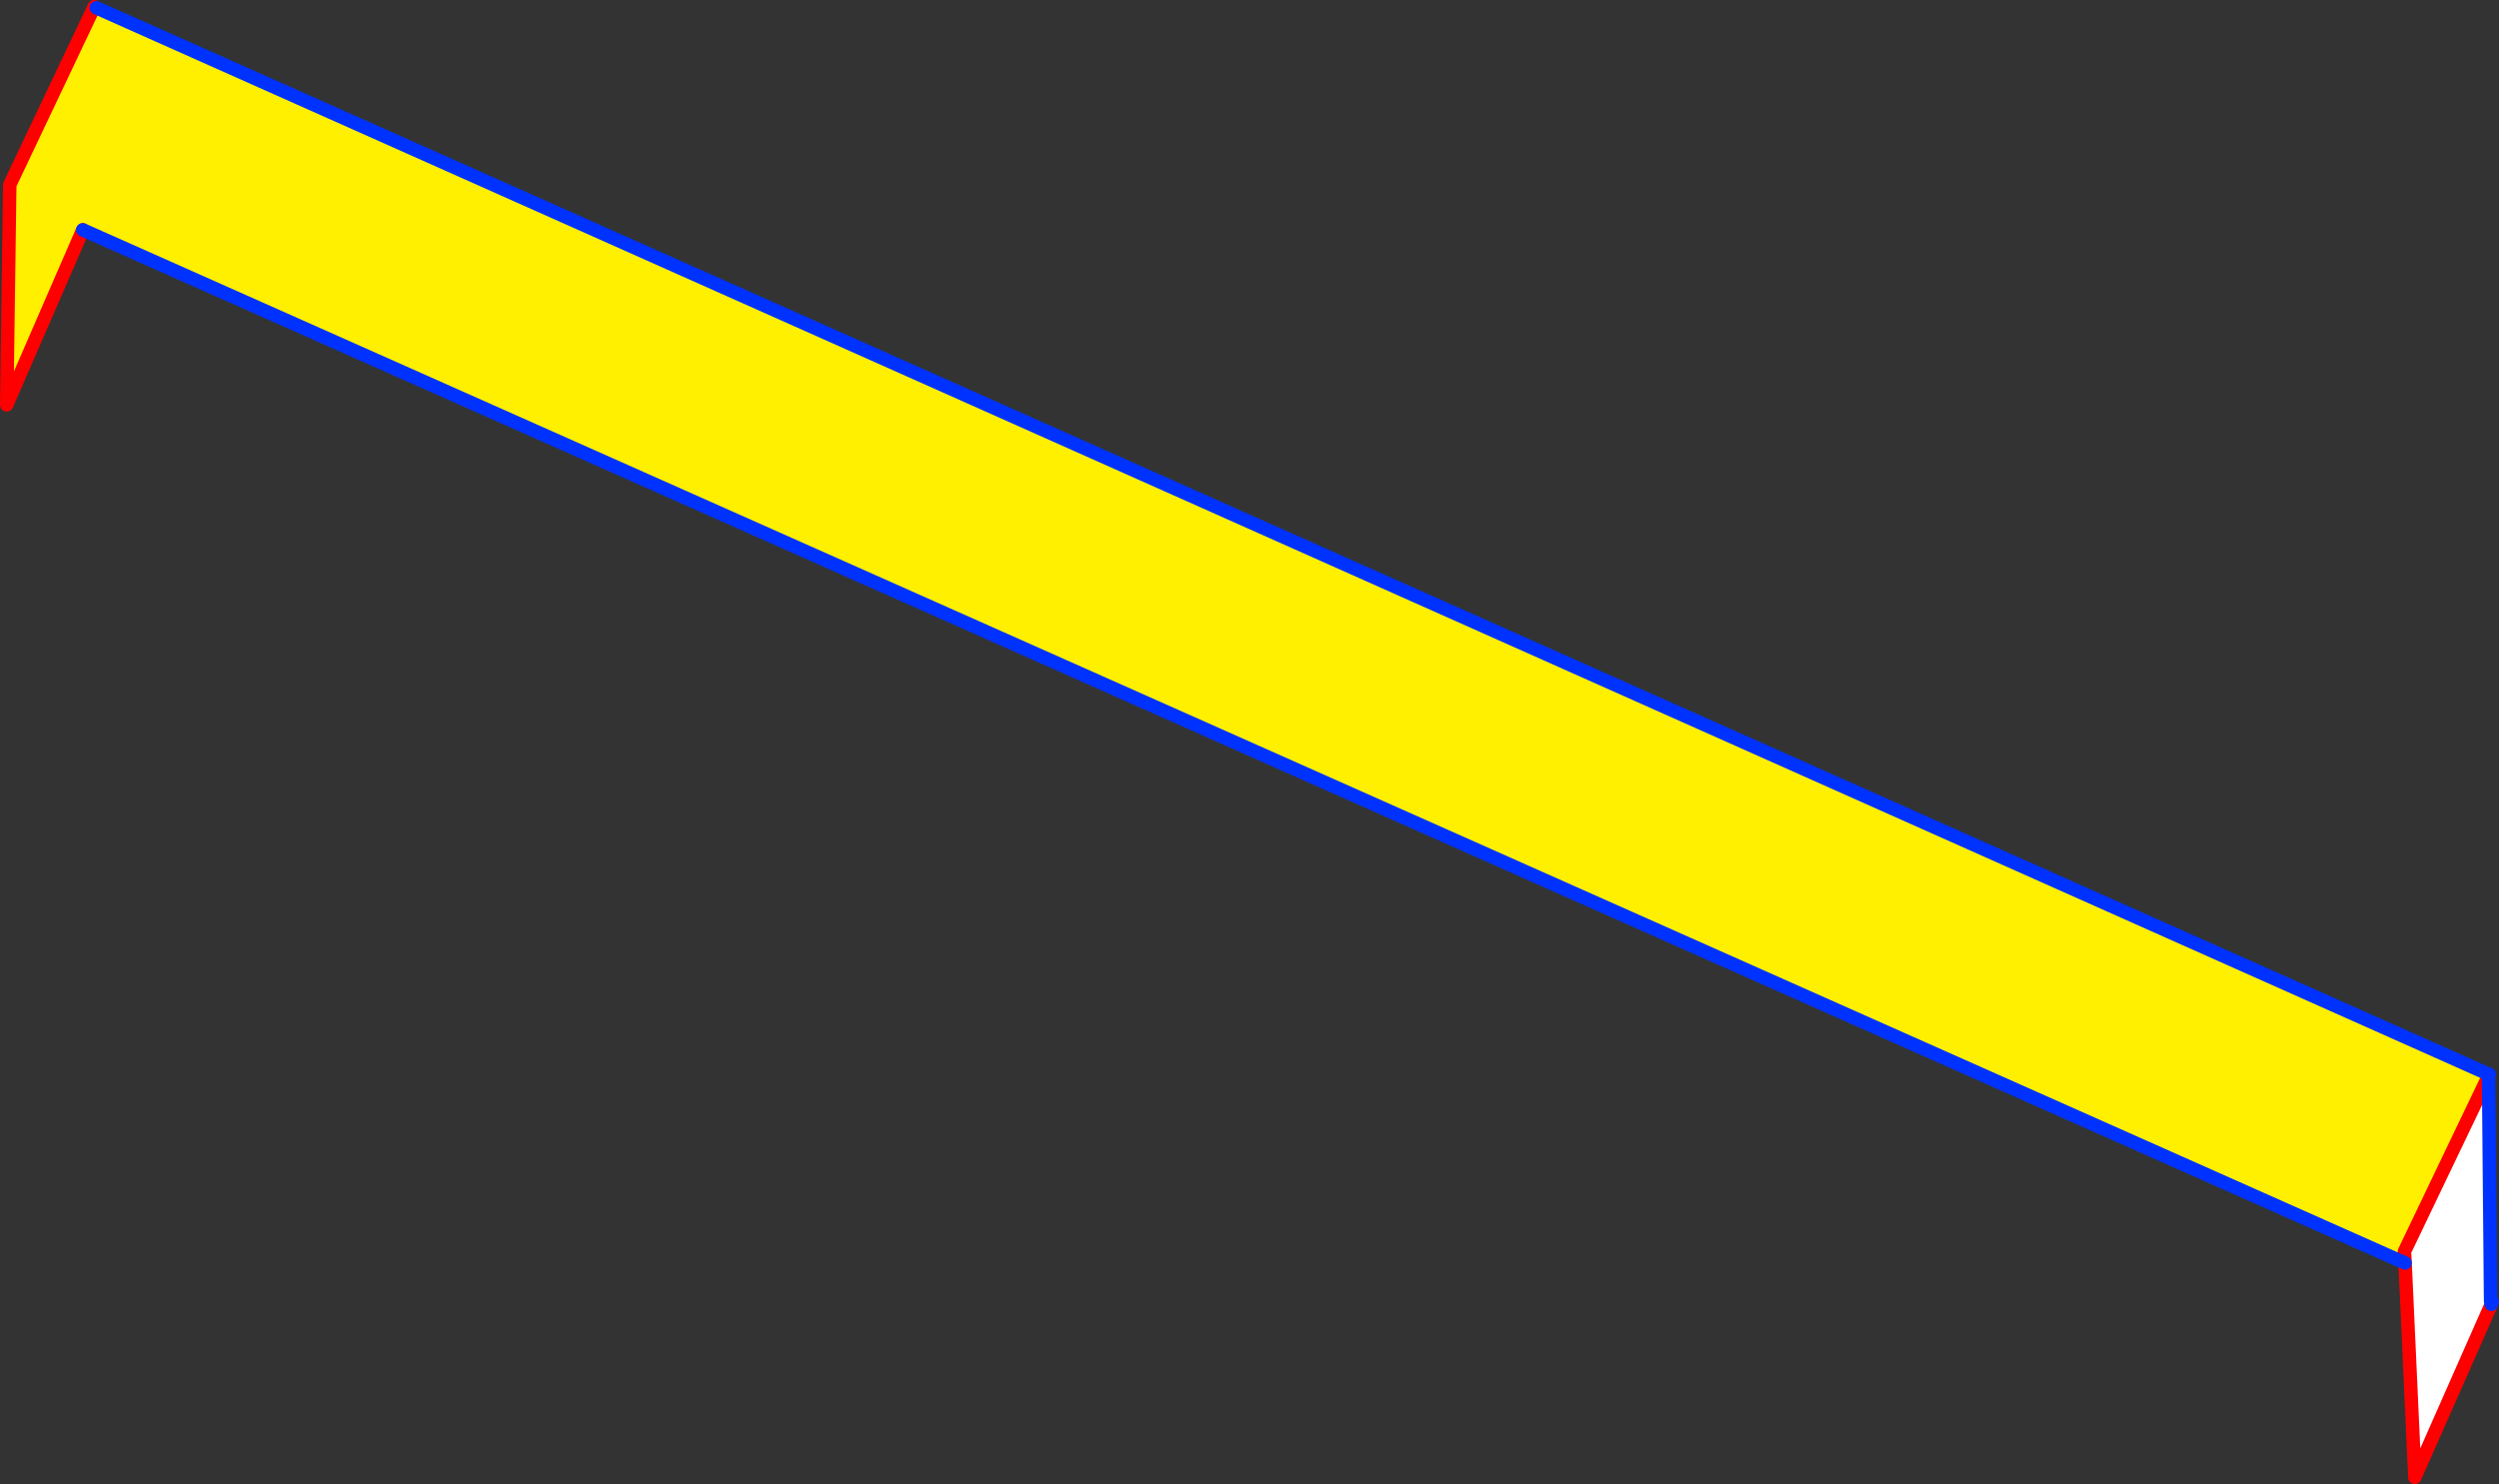 <?xml version="1.0" encoding="UTF-8" standalone="no"?>
<svg xmlns:xlink="http://www.w3.org/1999/xlink" height="220.5px" width="371.2px" xmlns="http://www.w3.org/2000/svg">
  <rect width="100%" height="100%" fill="#333333" stroke="none"/>
  <g transform="matrix(1.0, 0.0, 0.0, 1.0, -166.0, -165.3)">
    <path d="M535.75 324.9 L535.65 325.15 523.15 351.25 522.55 352.65 178.3 199.45 167.0 225.45 167.45 192.75 180.0 166.3 180.3 166.45 535.3 324.75 535.75 324.9" fill="#fff000" fill-rule="evenodd" stroke="none"/>
    <path d="M535.65 325.15 L535.95 358.6 536.05 359.1 524.7 384.8 523.25 352.95 523.15 351.25 535.65 325.15" fill="#ffffff" fill-rule="evenodd" stroke="none"/>
    <path d="M536.2 358.7 L536.05 359.1 524.7 384.8 523.25 352.95 523.15 351.25 535.65 325.15 M178.3 199.45 L167.0 225.45 167.45 192.75 180.0 166.3" fill="none" stroke="#ff0000" stroke-linecap="round" stroke-linejoin="round" stroke-width="2.0"/>
    <path d="M535.75 324.9 L535.65 325.15 535.95 358.6 536.2 358.7 M180.3 166.45 L535.3 324.75 M535.95 358.6 L536.05 359.1" fill="none" stroke="#0032ff" stroke-linecap="round" stroke-linejoin="round" stroke-width="2.0"/>
    <path d="M523.25 352.95 L522.55 352.65 178.3 199.45" fill="none" stroke="#0032ff" stroke-linecap="round" stroke-linejoin="round" stroke-width="2.0"/>
  </g>
</svg>
